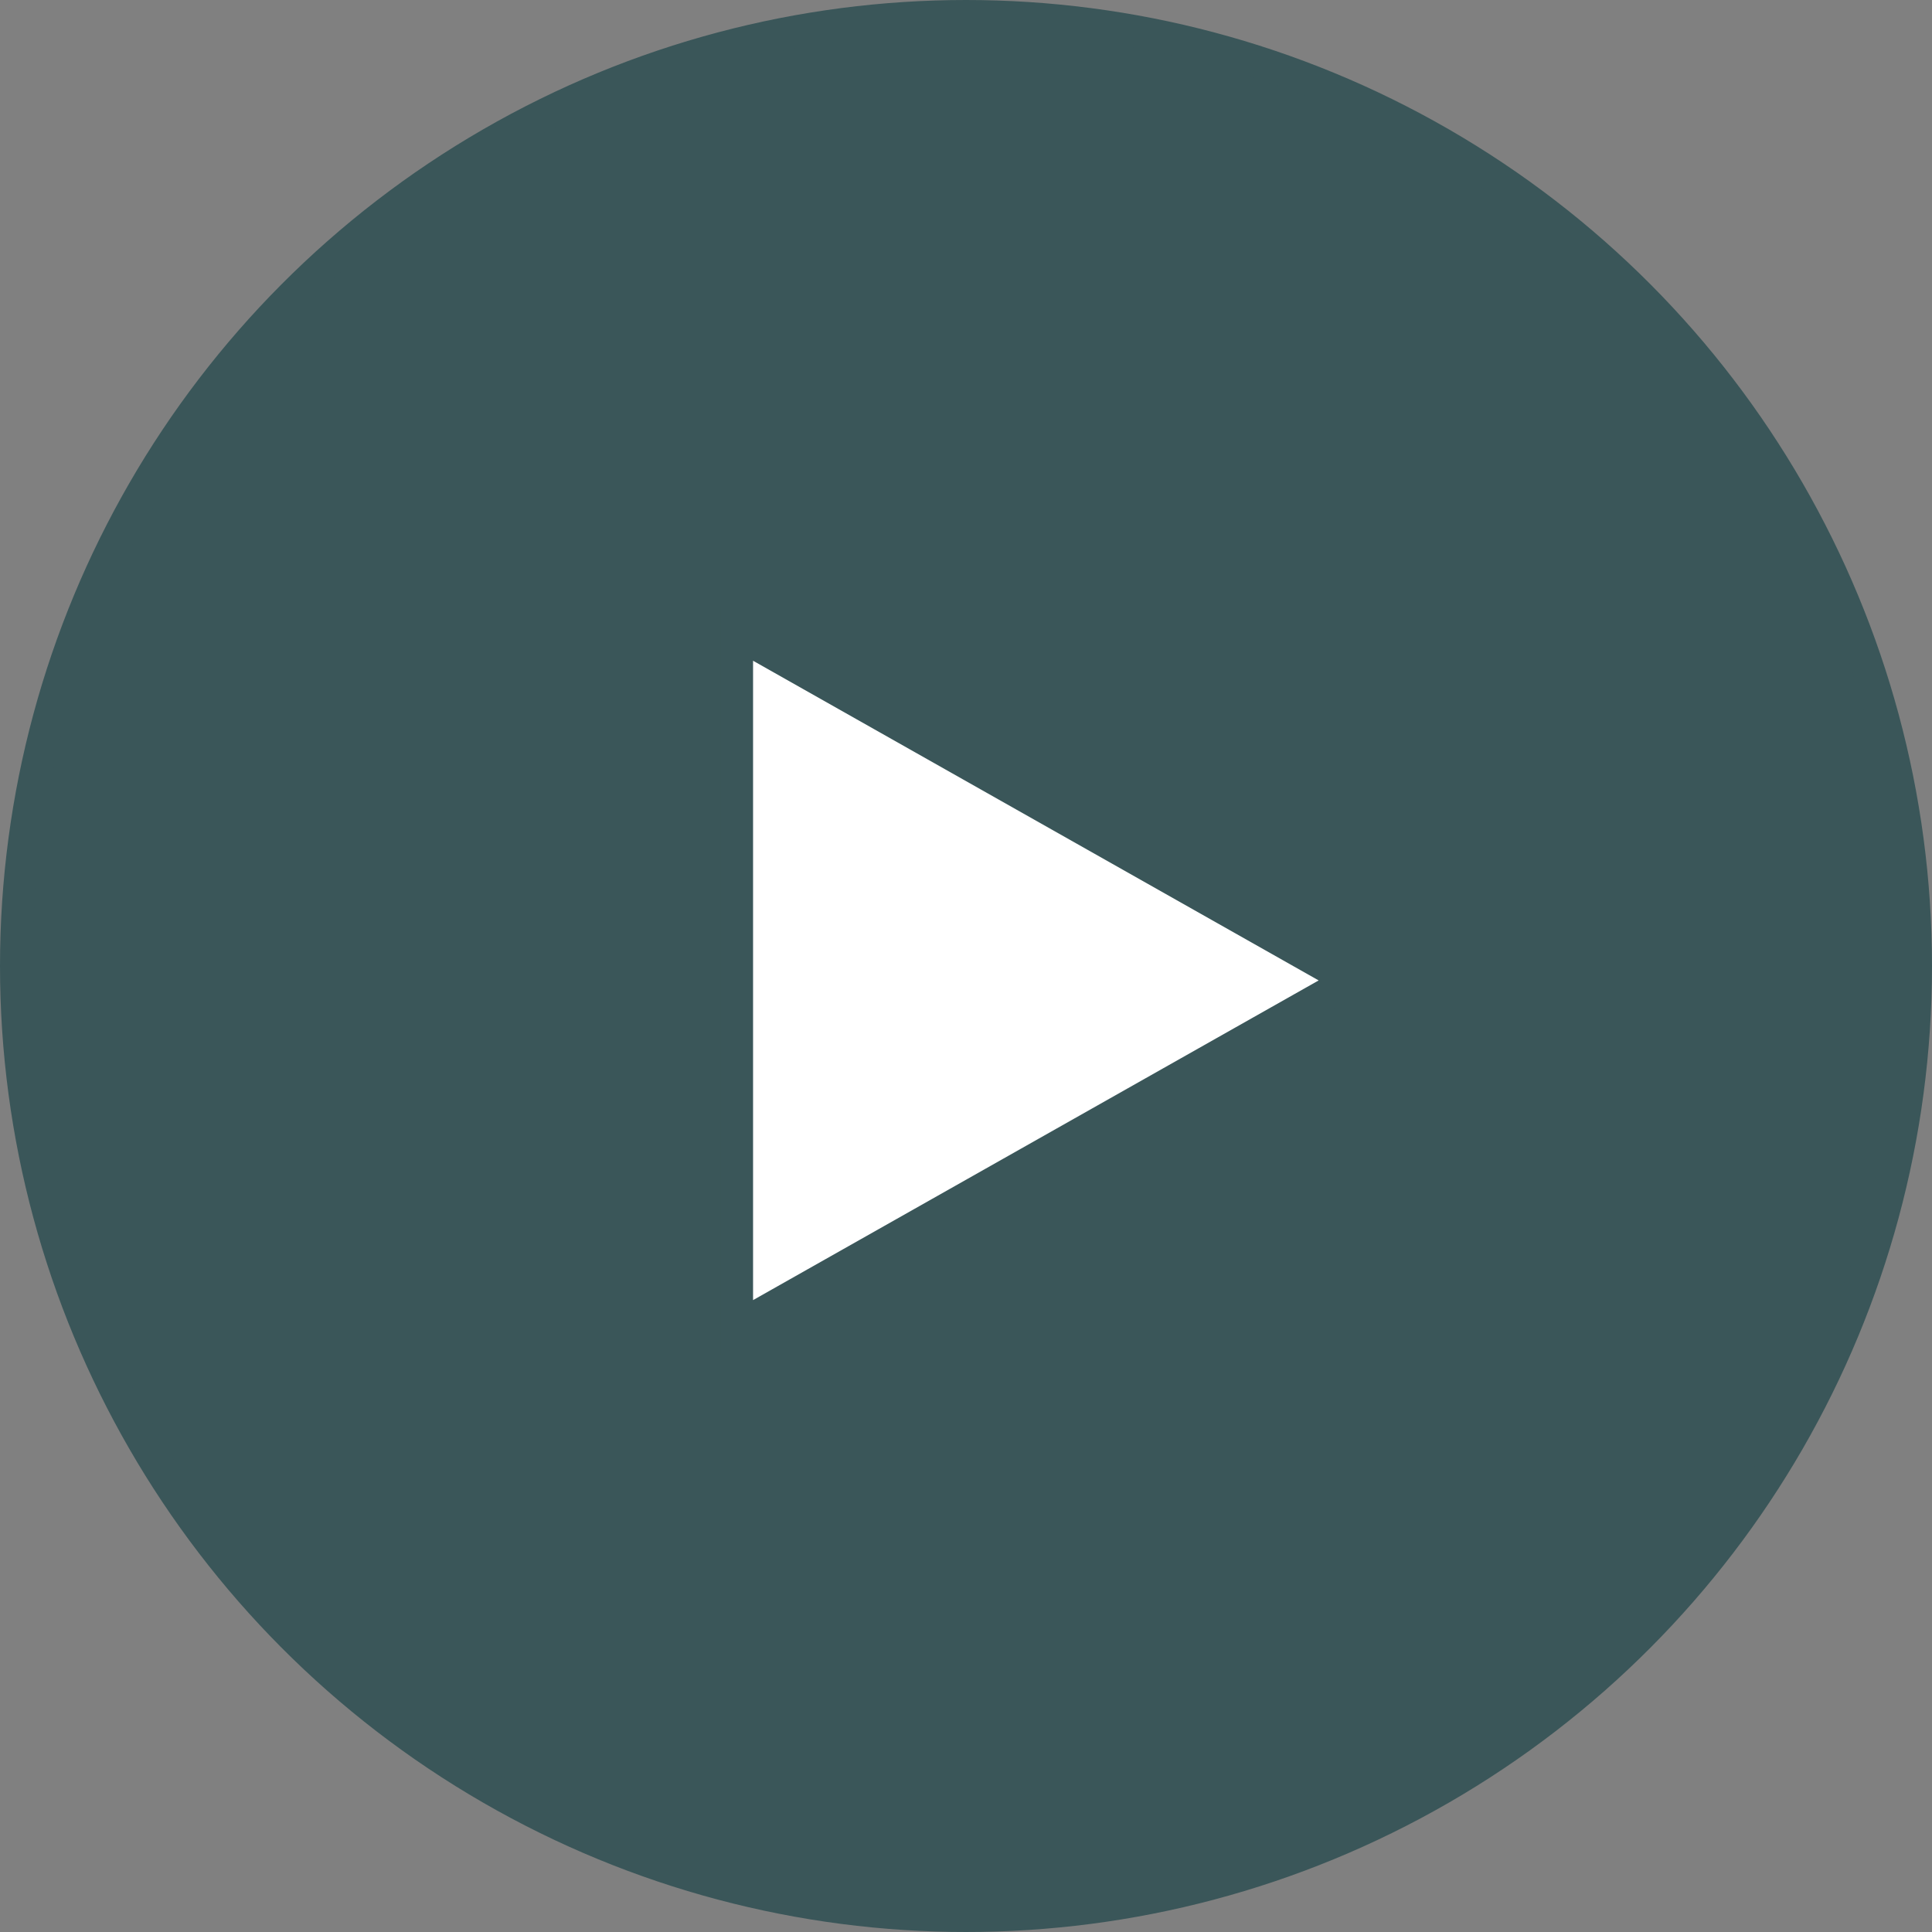 <svg width="60" height="60" viewBox="0 0 60 60" fill="none" xmlns="http://www.w3.org/2000/svg">
<rect x="0" y="0" width="60" height="60" fill="#808080" stroke="none"/>
<circle cx="30" cy="30" r="29.5" transform="rotate(-180 30 30)" fill="#3A5659" stroke="#3A5659"/>
<path d="M22.887 19.663L41.968 30.448L22.887 41.233L22.887 19.663Z" fill="white" stroke="#3A5659"/>
</svg>
